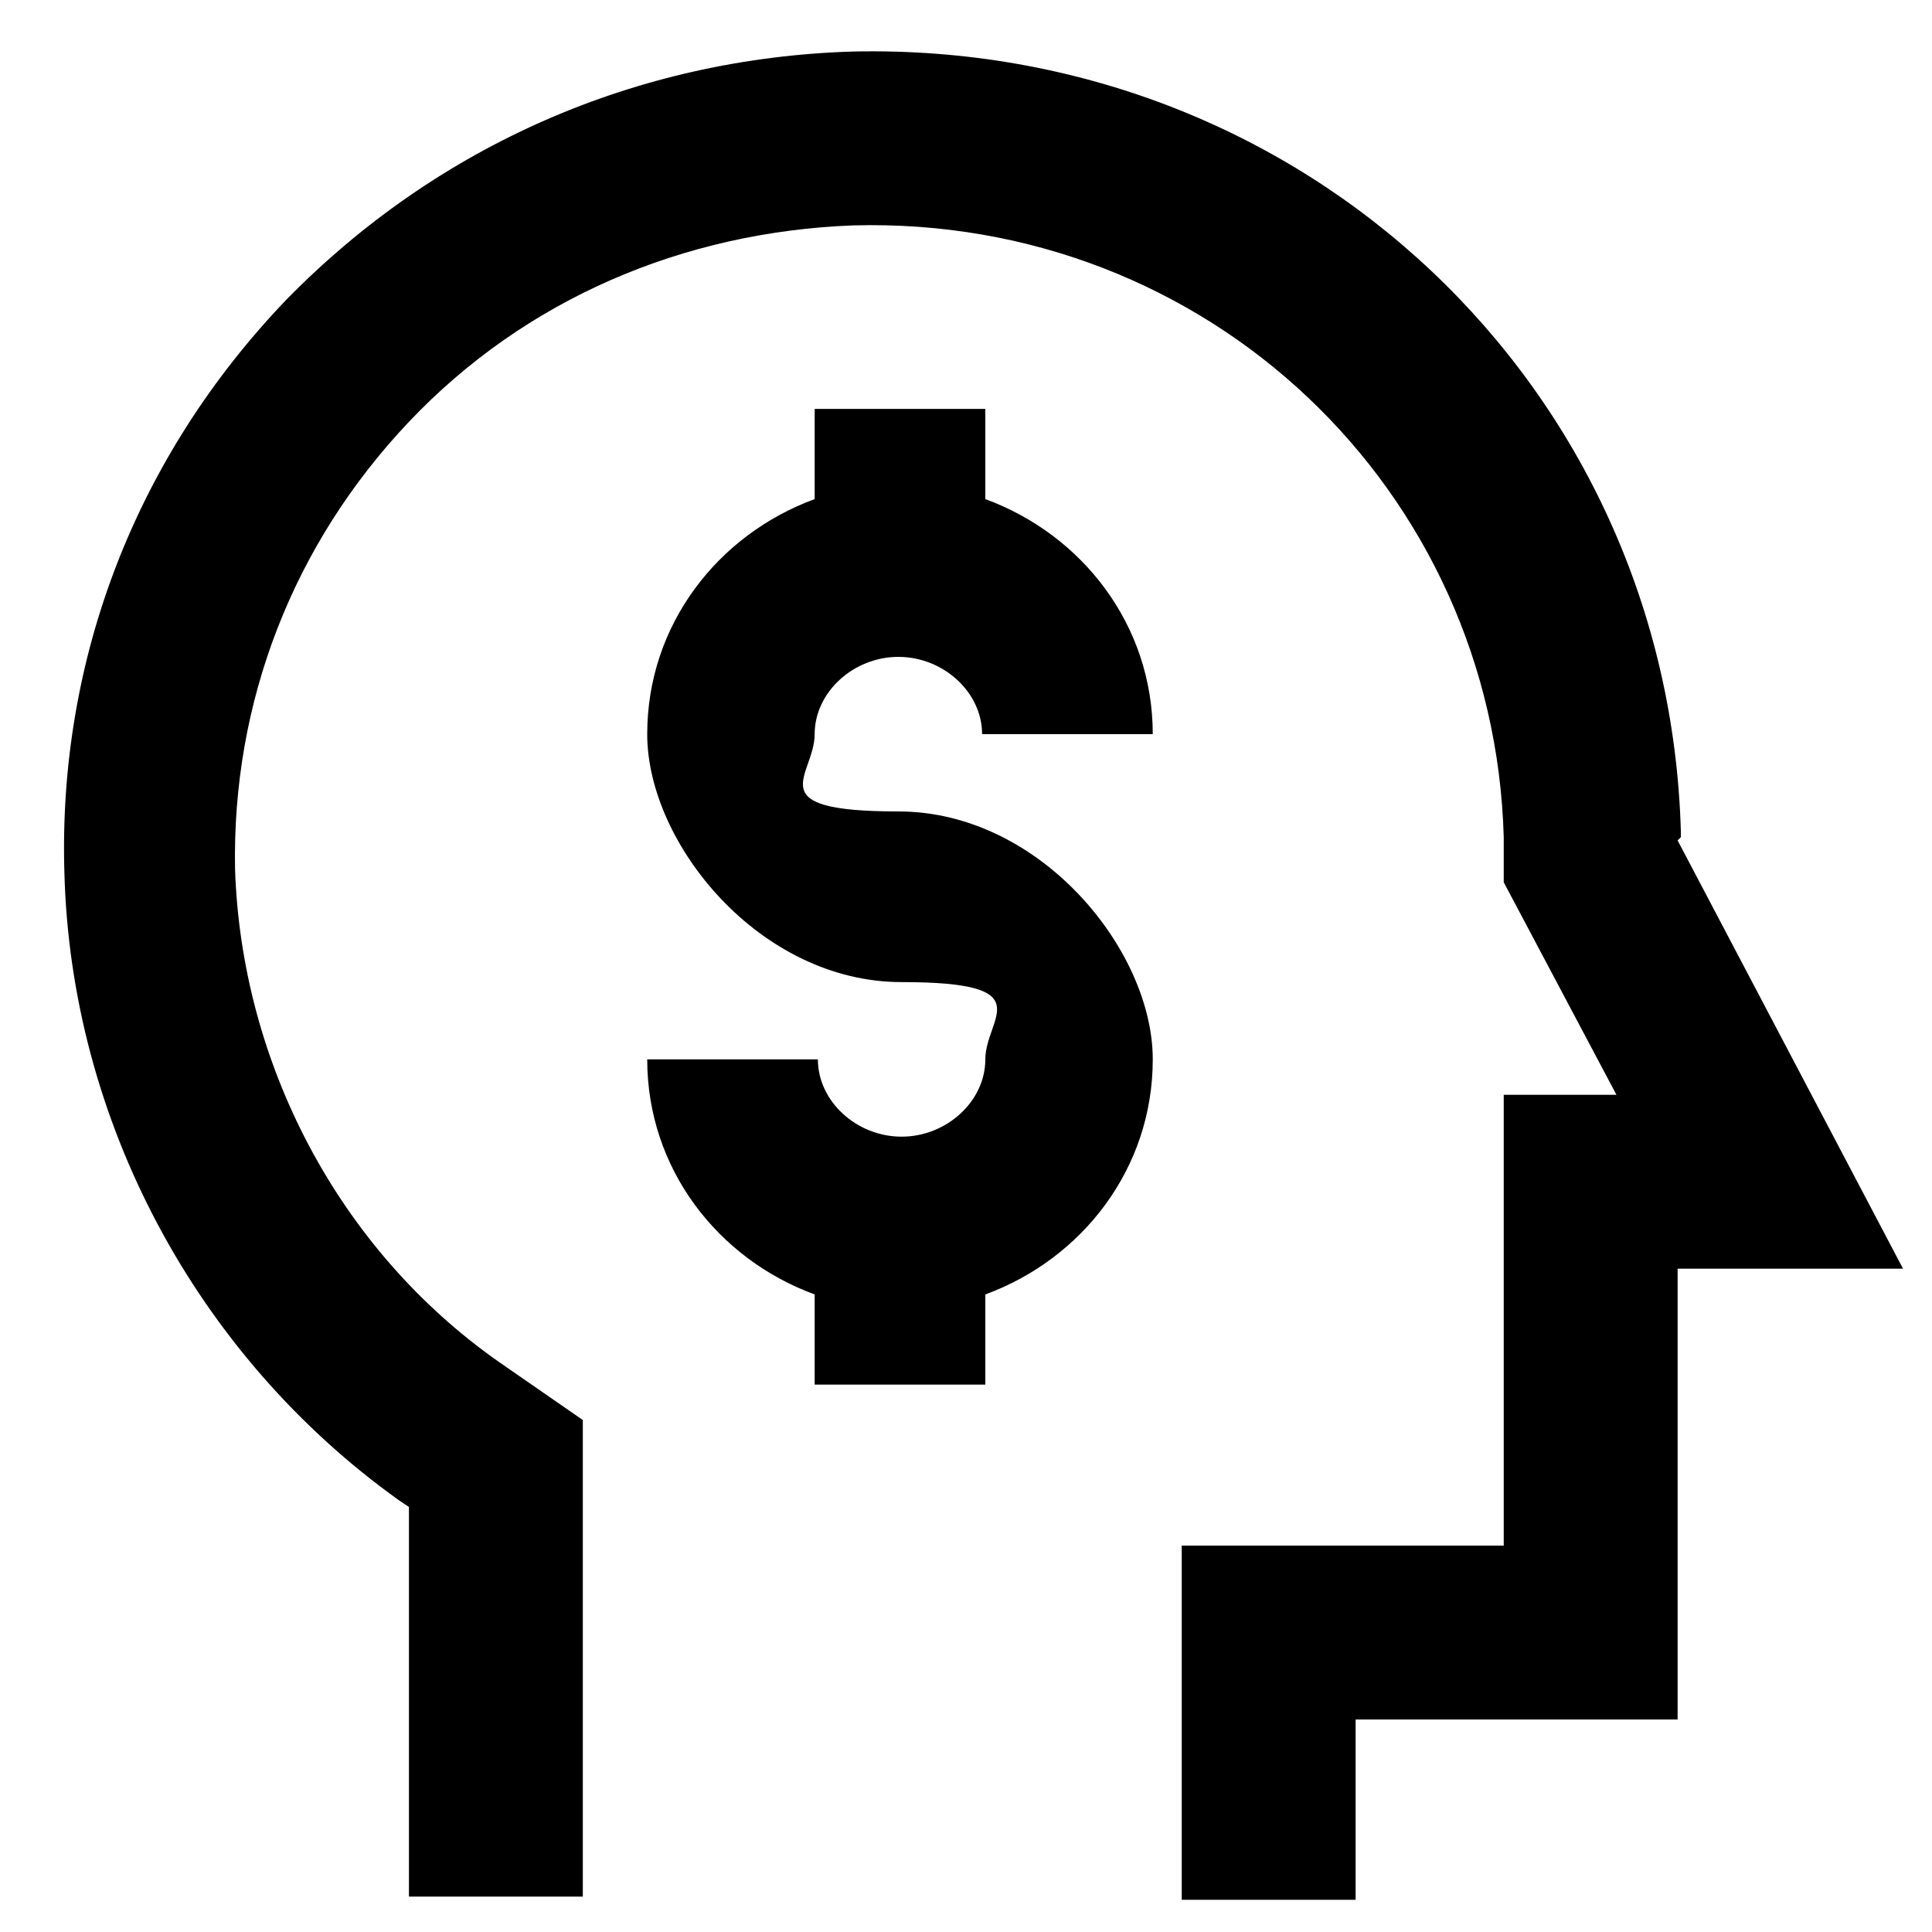 <?xml version="1.0" encoding="UTF-8"?>
<svg id="Design" xmlns="http://www.w3.org/2000/svg" version="1.1" viewBox="0 0 60 60">
  <!-- Generator: Adobe Illustrator 29.8.2, SVG Export Plug-In . SVG Version: 2.1.1 Build 3)  -->
  <path d="M52.2,26v-.2c-.4-13.8-11.7-24.5-25.7-24.2-6.7.2-12.9,2.9-17.6,7.7C4.2,14.2,1.8,20.5,2,27.1c.2,7.7,4.1,15,10.4,19.5l.3.2v12.1h5.4v-14.8l-2.6-1.8c-5-3.5-8-9.3-8.2-15.3-.1-5.2,1.8-10.1,5.4-13.9,3.6-3.8,8.5-5.9,13.8-6.1,11-.3,19.9,8.2,20.2,19v1.4s3.5,6.6,3.5,6.6h-3.5v14h-10v11h5.4v-5.6h10v-14h7l-7-13.3Z"/>
  <path d="M27.9,20.4c1.4,0,2.6,1.1,2.6,2.4h5.3c0-3.4-2.2-6.2-5.2-7.3v-2.8h-5.3v2.8c-3,1.1-5.2,3.9-5.2,7.3s3.5,7.7,7.9,7.7,2.6,1.1,2.6,2.4-1.2,2.4-2.6,2.4-2.6-1.1-2.6-2.4h-5.3c0,3.4,2.2,6.2,5.2,7.3v2.8h5.3v-2.8c3-1.1,5.2-3.9,5.2-7.3s-3.5-7.7-7.9-7.7-2.6-1.1-2.6-2.4,1.2-2.4,2.6-2.4"/>
</svg>